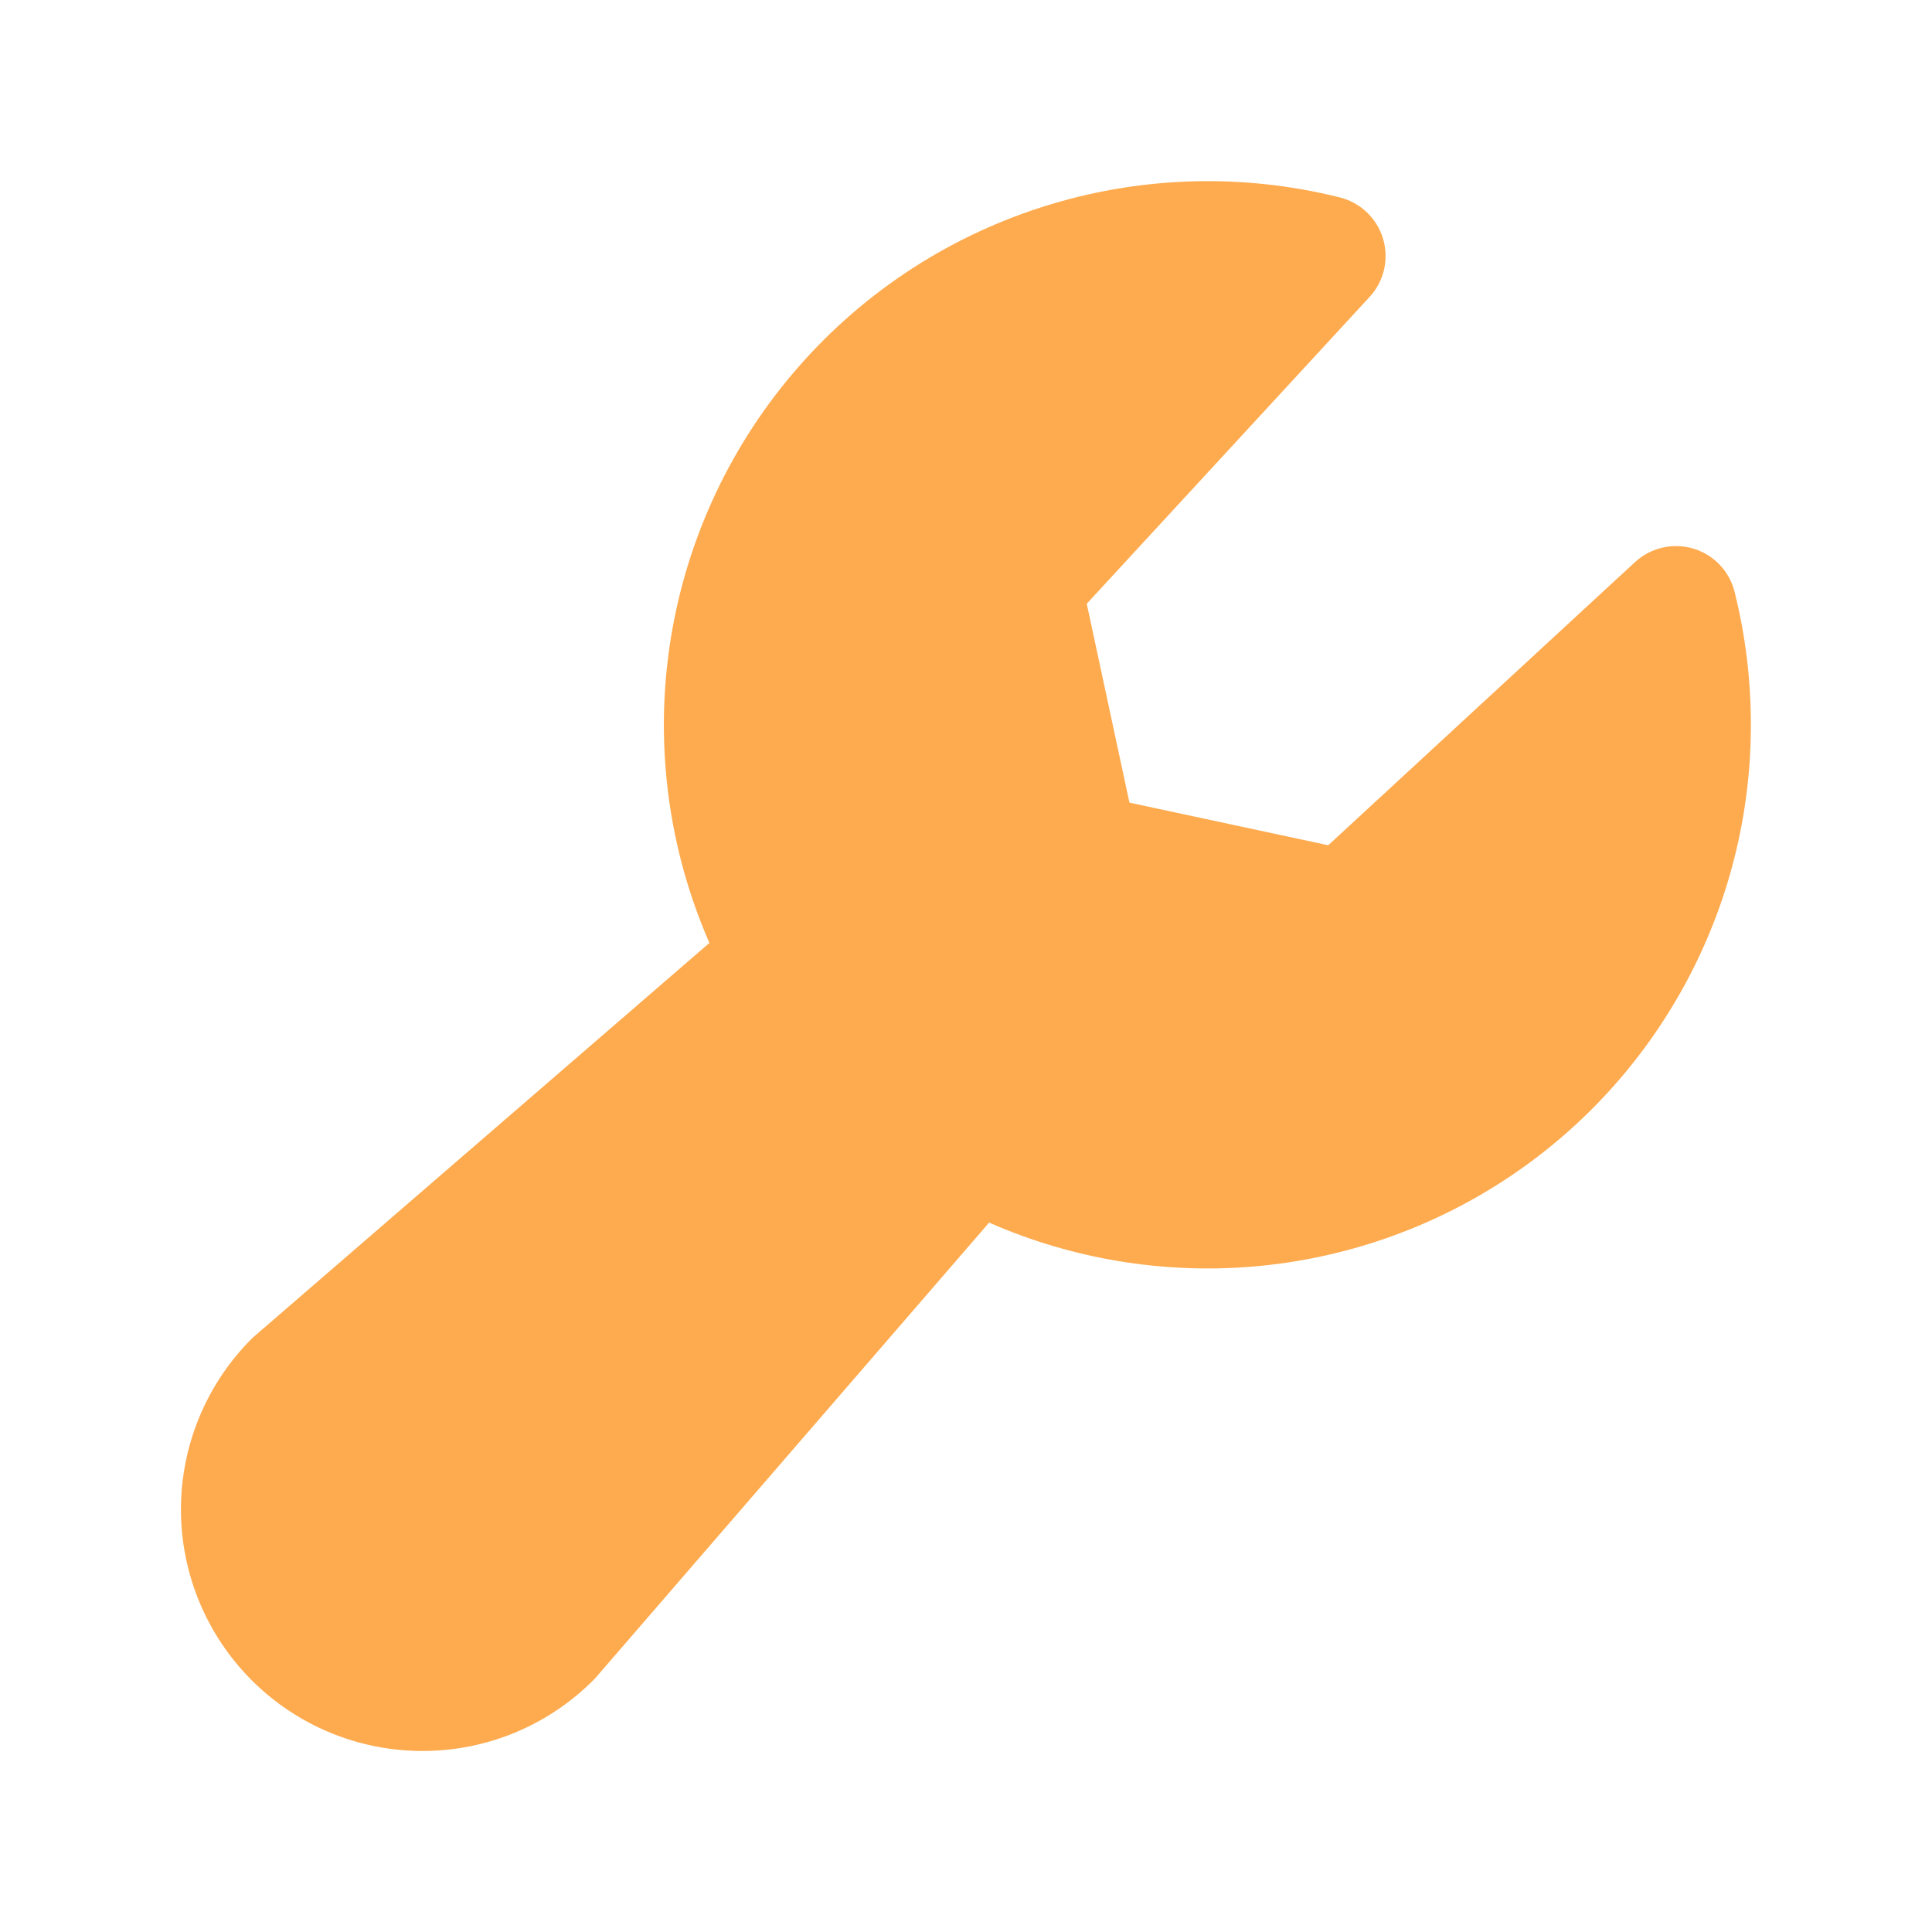 <svg width="32" height="32" viewBox="0 0 32 32" fill="none" xmlns="http://www.w3.org/2000/svg">
<g id="Wrench">
<path id="Vector" d="M29 12C29.002 13.497 28.63 14.97 27.918 16.287C27.207 17.604 26.178 18.723 24.925 19.542C23.673 20.361 22.235 20.855 20.744 20.979C19.252 21.102 17.753 20.852 16.383 20.25L9.875 27.778C9.86 27.795 9.843 27.814 9.826 27.83C9.076 28.581 8.059 29.002 6.998 29.002C5.937 29.002 4.919 28.581 4.169 27.83C3.419 27.08 2.997 26.062 2.997 25.002C2.997 23.941 3.419 22.923 4.169 22.173C4.186 22.157 4.204 22.139 4.223 22.124L11.75 15.618C11.076 14.075 10.847 12.374 11.09 10.708C11.333 9.042 12.039 7.477 13.126 6.192C14.213 4.906 15.639 3.951 17.241 3.435C18.844 2.918 20.559 2.861 22.192 3.27C22.361 3.312 22.515 3.398 22.641 3.518C22.766 3.638 22.858 3.788 22.908 3.955C22.957 4.121 22.963 4.297 22.924 4.466C22.884 4.636 22.802 4.792 22.684 4.919L18 10L18.707 13.294L22 14L27.081 9.31C27.209 9.192 27.365 9.11 27.534 9.071C27.703 9.031 27.879 9.037 28.046 9.086C28.212 9.136 28.363 9.228 28.483 9.353C28.602 9.479 28.688 9.633 28.73 9.801C28.91 10.521 29 11.259 29 12Z" fill="#FEAB4F"/>
</g>
</svg>
